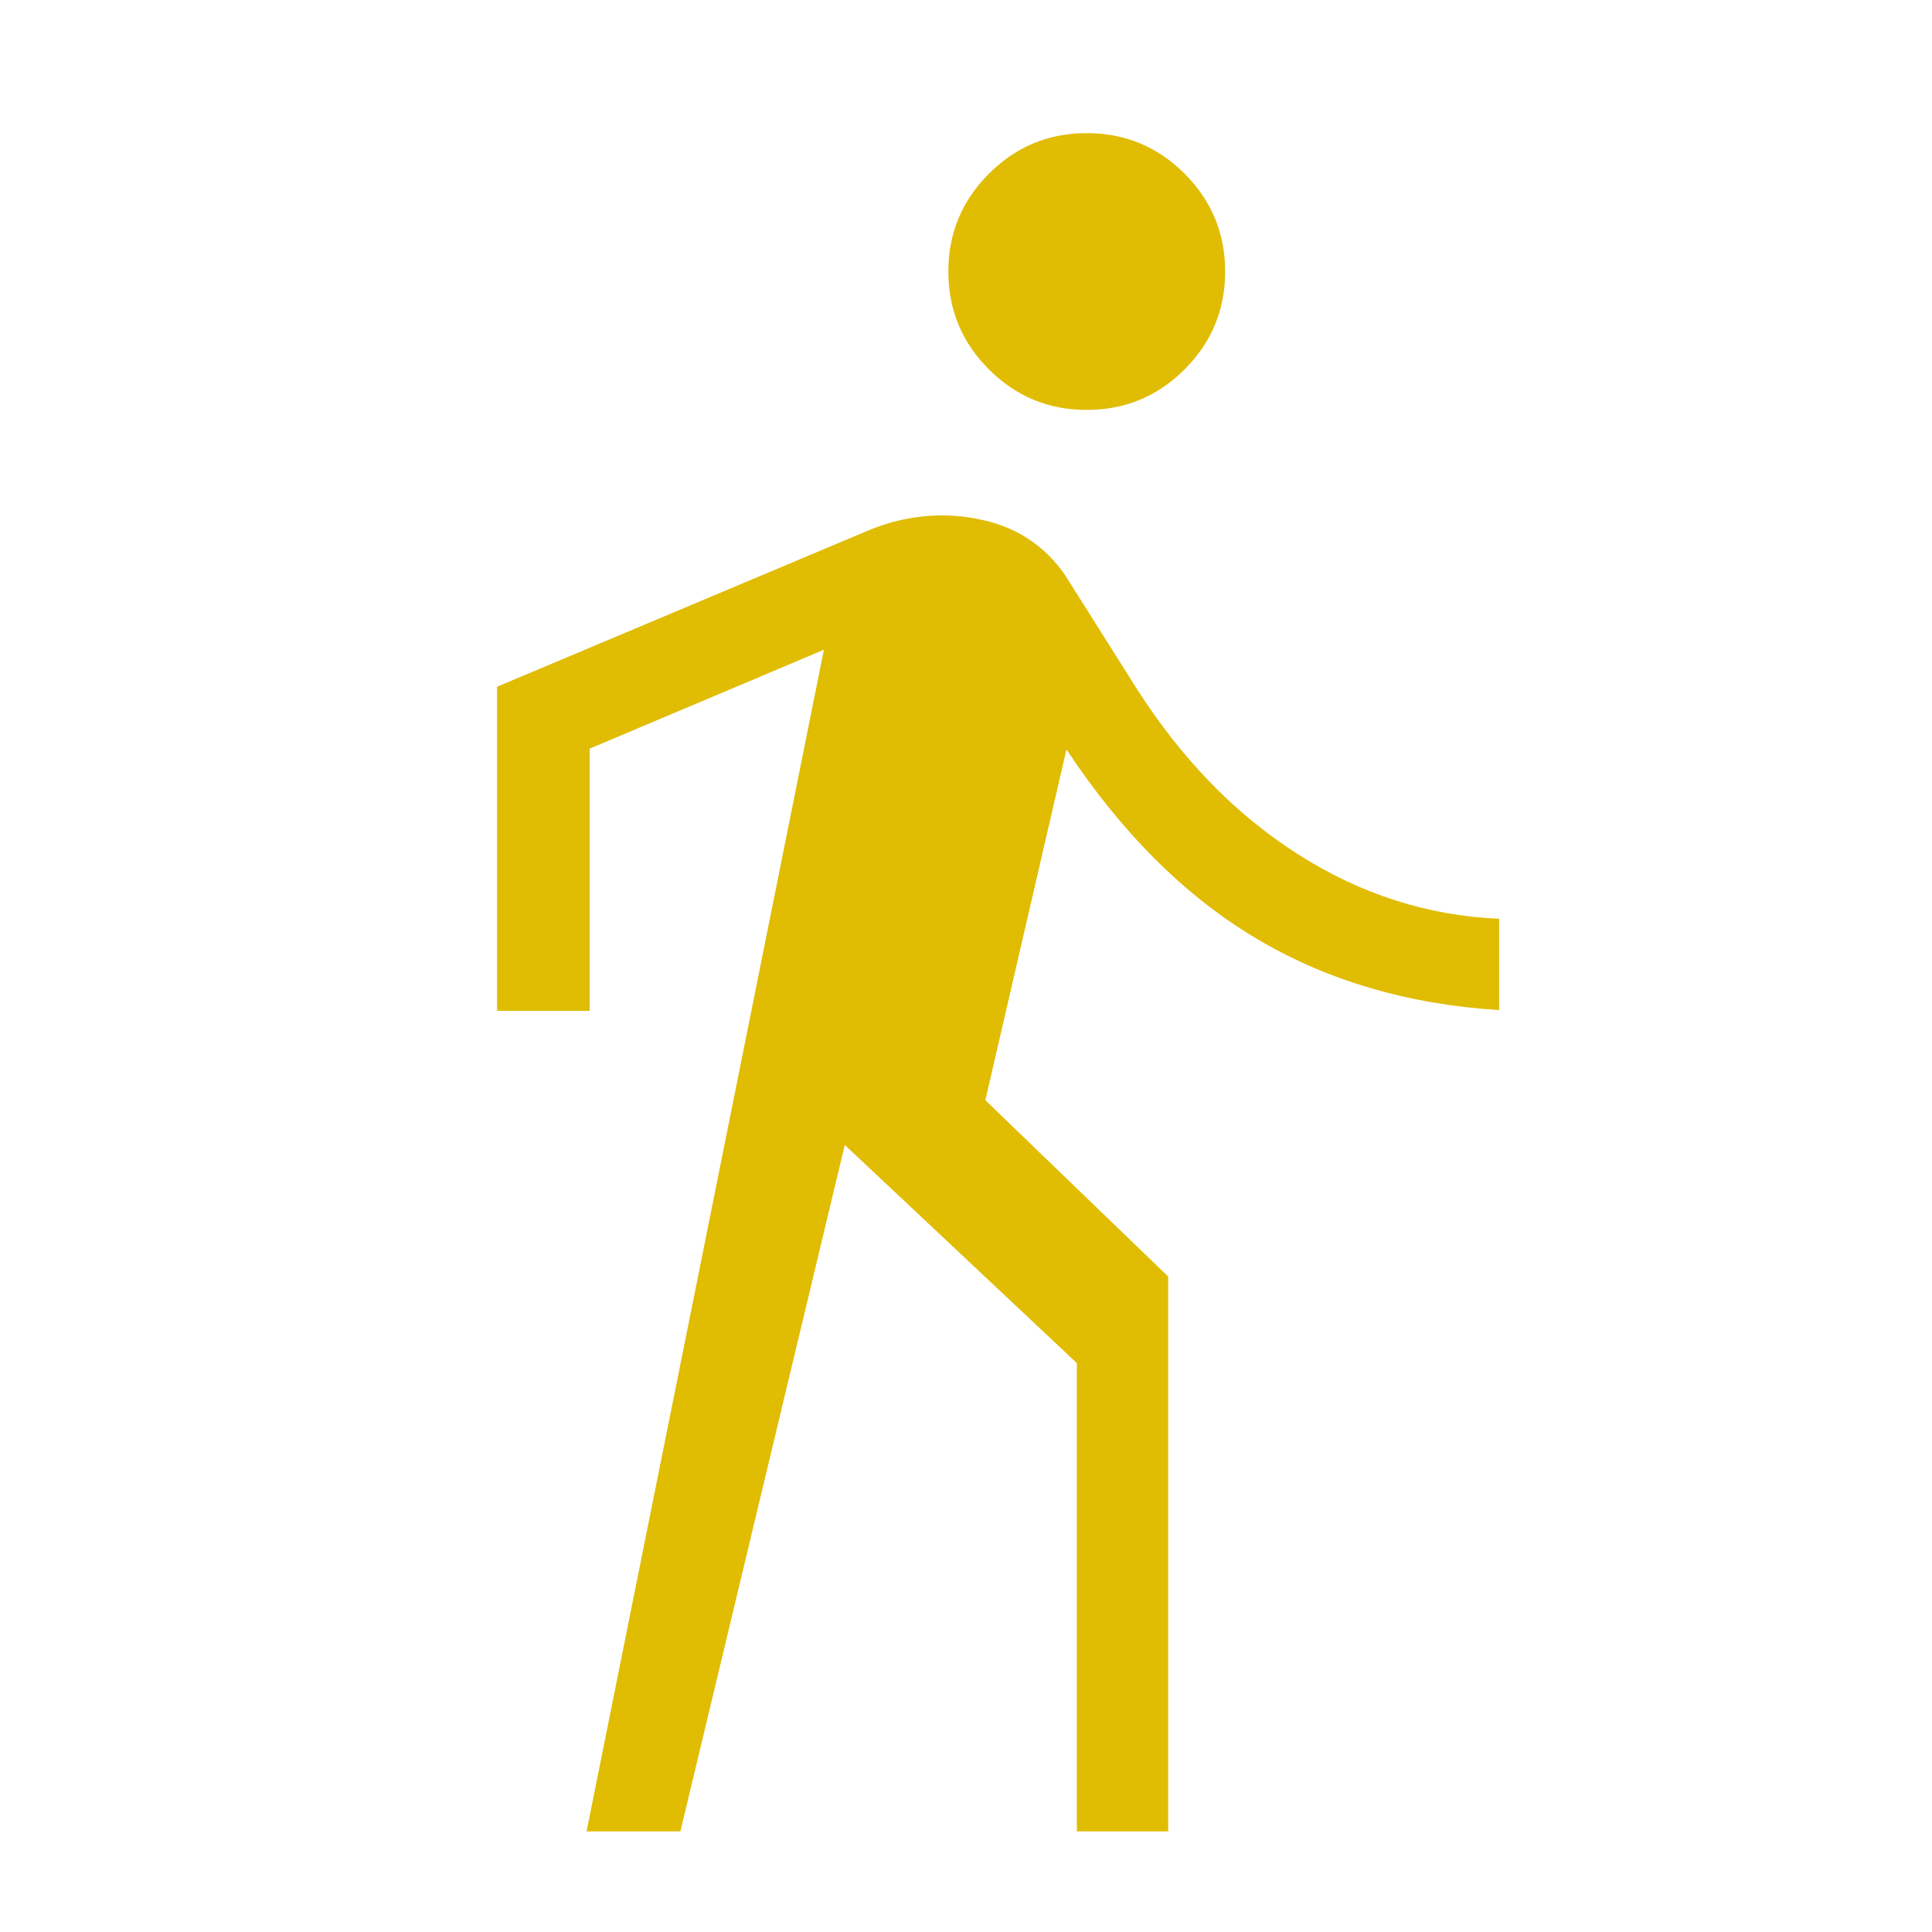 <svg xmlns="http://www.w3.org/2000/svg" height="48px" viewBox="0 -960 960 960" width="48px" fill="#e0bc03">
    <path
        d="m291.46-50 117.93-587.15L293-588v130.31h-46v-161.08l182.39-76.77q13.61-6 27.76-7.69 14.16-1.69 27.62.92 14.69 2.62 25.85 9.85 11.15 7.23 18.76 18.46l35.08 55.61q33.69 53.01 80.39 82.81 46.69 29.81 100.07 32.12v45.38q-68.46-4.31-121.19-35.88-52.73-31.58-93.81-93.66l-40.31 174.31 90.85 87.62V-50h-45.38v-232.69L419.77-391.08 338.08-50h-46.62ZM540-756.31q-28.46 0-48.62-20.15-20.15-20.16-20.15-48.62 0-28.46 20.15-48.61 20.16-20.16 48.62-20.16 28.46 0 48.62 20.16 20.15 20.15 20.15 48.61t-20.15 48.62q-20.16 20.15-48.62 20.15Z"/>
</svg>
